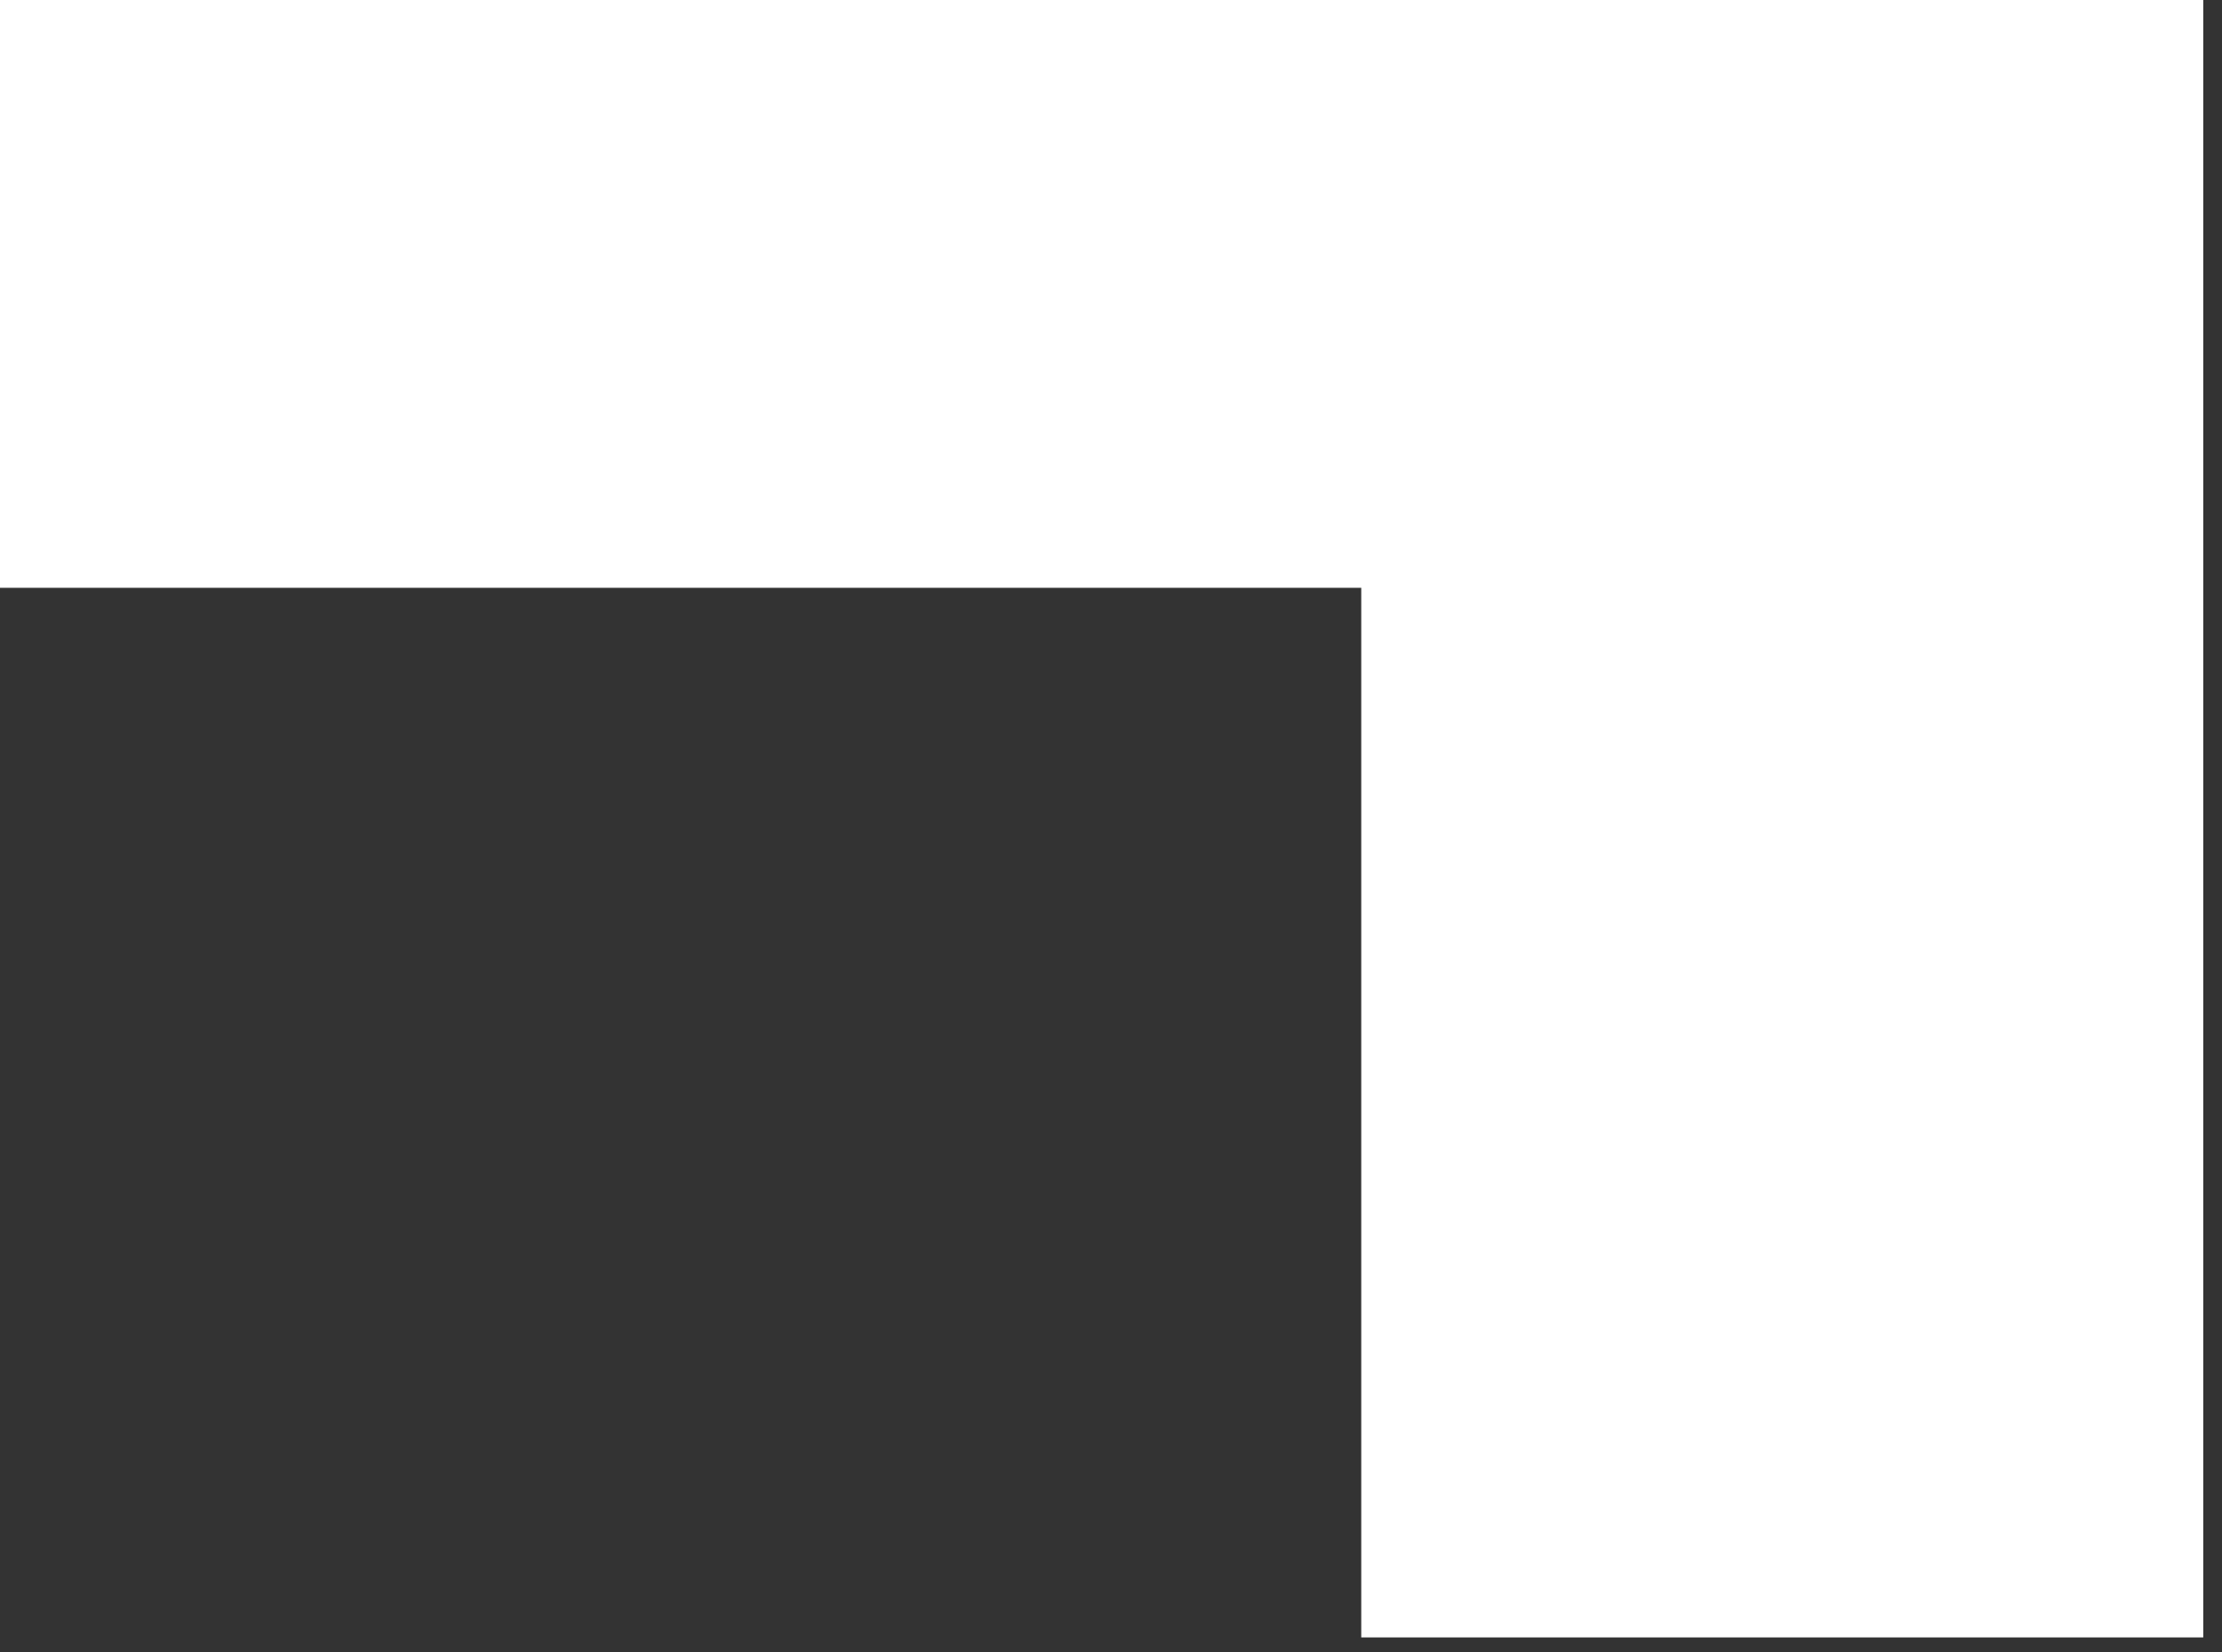 <svg width="117" height="87" viewBox="0 0 117 87" fill="none" xmlns="http://www.w3.org/2000/svg">
<rect x="0" y="0" width="117" height="87" fill="#333333" stroke="none"/>
<rect width="115.273" height="30.956" fill="white"/>
<rect x="71.677" width="44.336" height="86.233" fill="white"/>
</svg>
